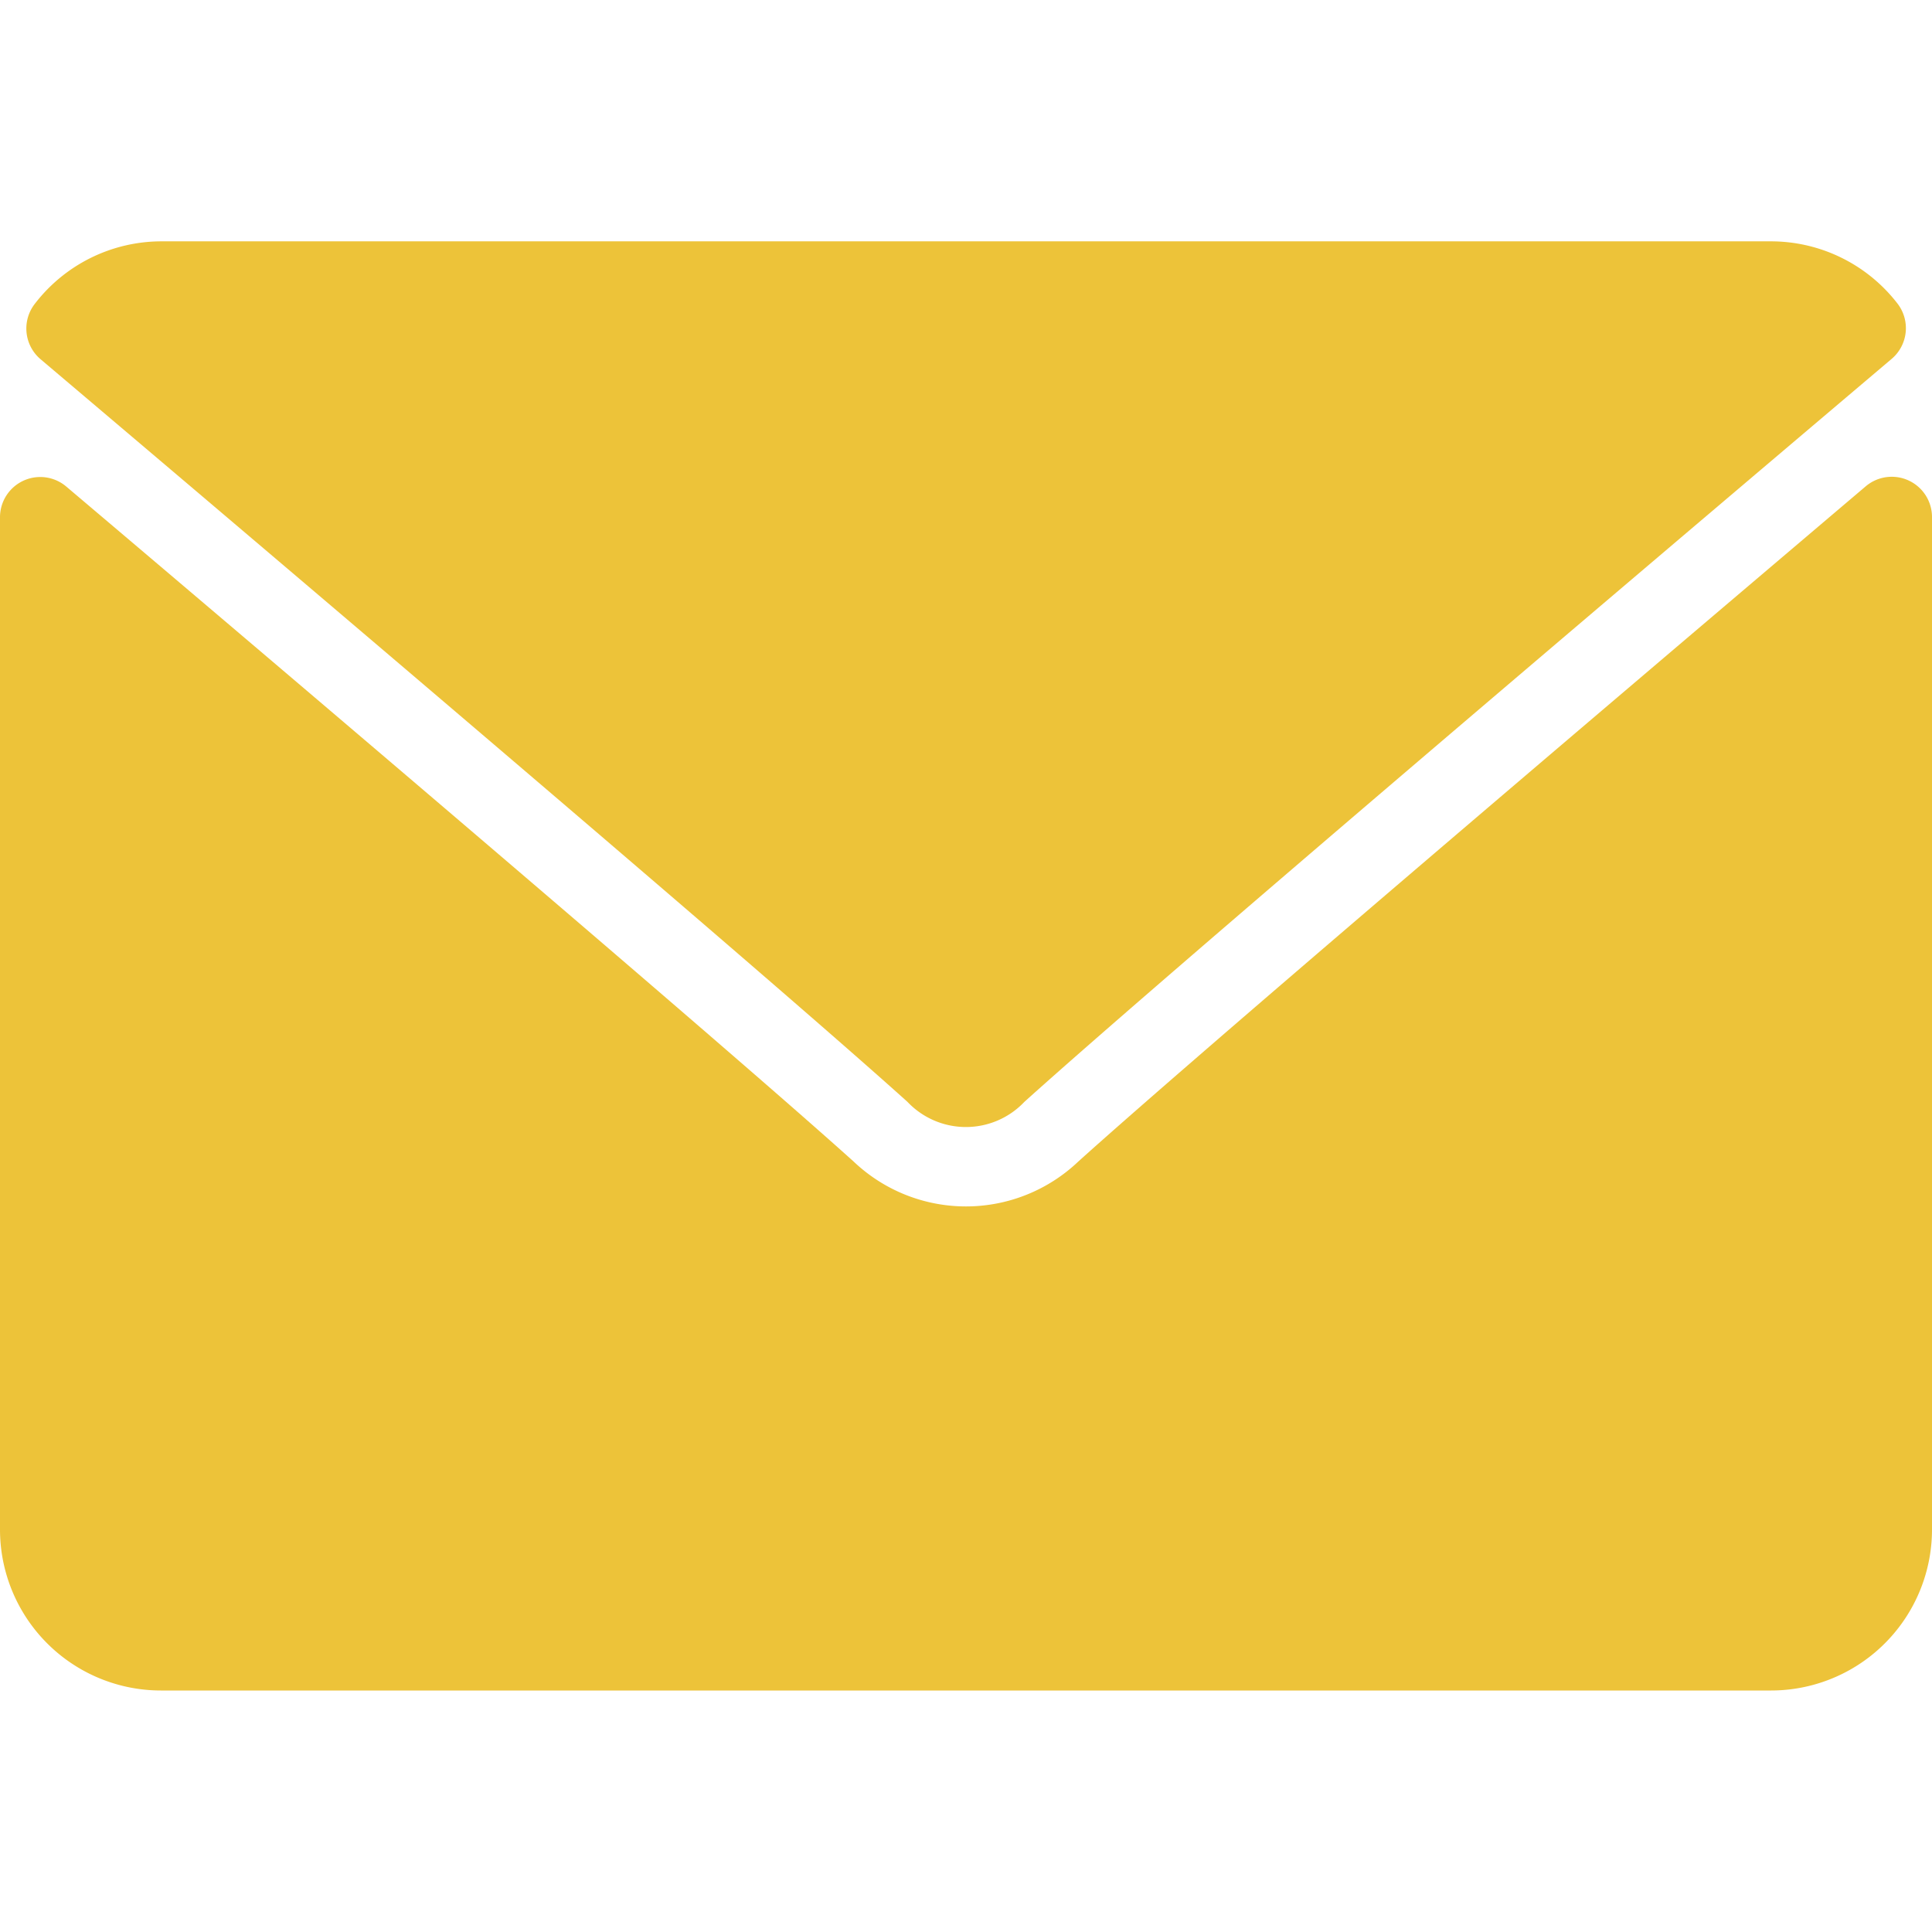 <svg xmlns="http://www.w3.org/2000/svg" xmlns:xlink="http://www.w3.org/1999/xlink" width="24" height="24" viewBox="0 0 24 24">
  <defs>
    <clipPath id="clip-path">
      <rect id="Rectangle_3" data-name="Rectangle 3" width="24" height="24" transform="translate(57 -85)" fill="#edc339" stroke="#707070" stroke-width="1"/>
    </clipPath>
  </defs>
  <g id="mail" transform="translate(-57 85)" clip-path="url(#clip-path)">
    <g id="mail-2" data-name="mail" transform="translate(57 -82)">
      <g id="Group_5" data-name="Group 5">
        <g id="Group_4" data-name="Group 4">
          <g id="Group_3" data-name="Group 3">
            <path id="Path_2" data-name="Path 2" d="M.366,3.21C3.66,6,9.44,10.908,11.138,12.438a1,1,0,0,0,1.452,0c1.7-1.532,7.48-6.44,10.774-9.23a.5.5,0,0,0,.07-.69,1.986,1.986,0,0,0-1.569-.77h-20A1.985,1.985,0,0,0,.3,2.521.5.5,0,0,0,.366,3.21Z" transform="translate(0.135 -1.75)" fill="#edc339"/>
            <path id="Path_3" data-name="Path 3" d="M23.71,3.5a.5.5,0,0,0-.533.072c-3.653,3.1-8.315,7.066-9.782,8.388a2.025,2.025,0,0,1-2.791,0C9.041,10.553,3.805,6.1.823,3.575A.5.5,0,0,0,0,3.957V16.531a2,2,0,0,0,2,2H22a2,2,0,0,0,2-2V3.957A.5.5,0,0,0,23.71,3.5Z" transform="translate(0 -0.531)" fill="#edc339"/>
          </g>
        </g>
      </g>
    </g>
  </g>
</svg>
